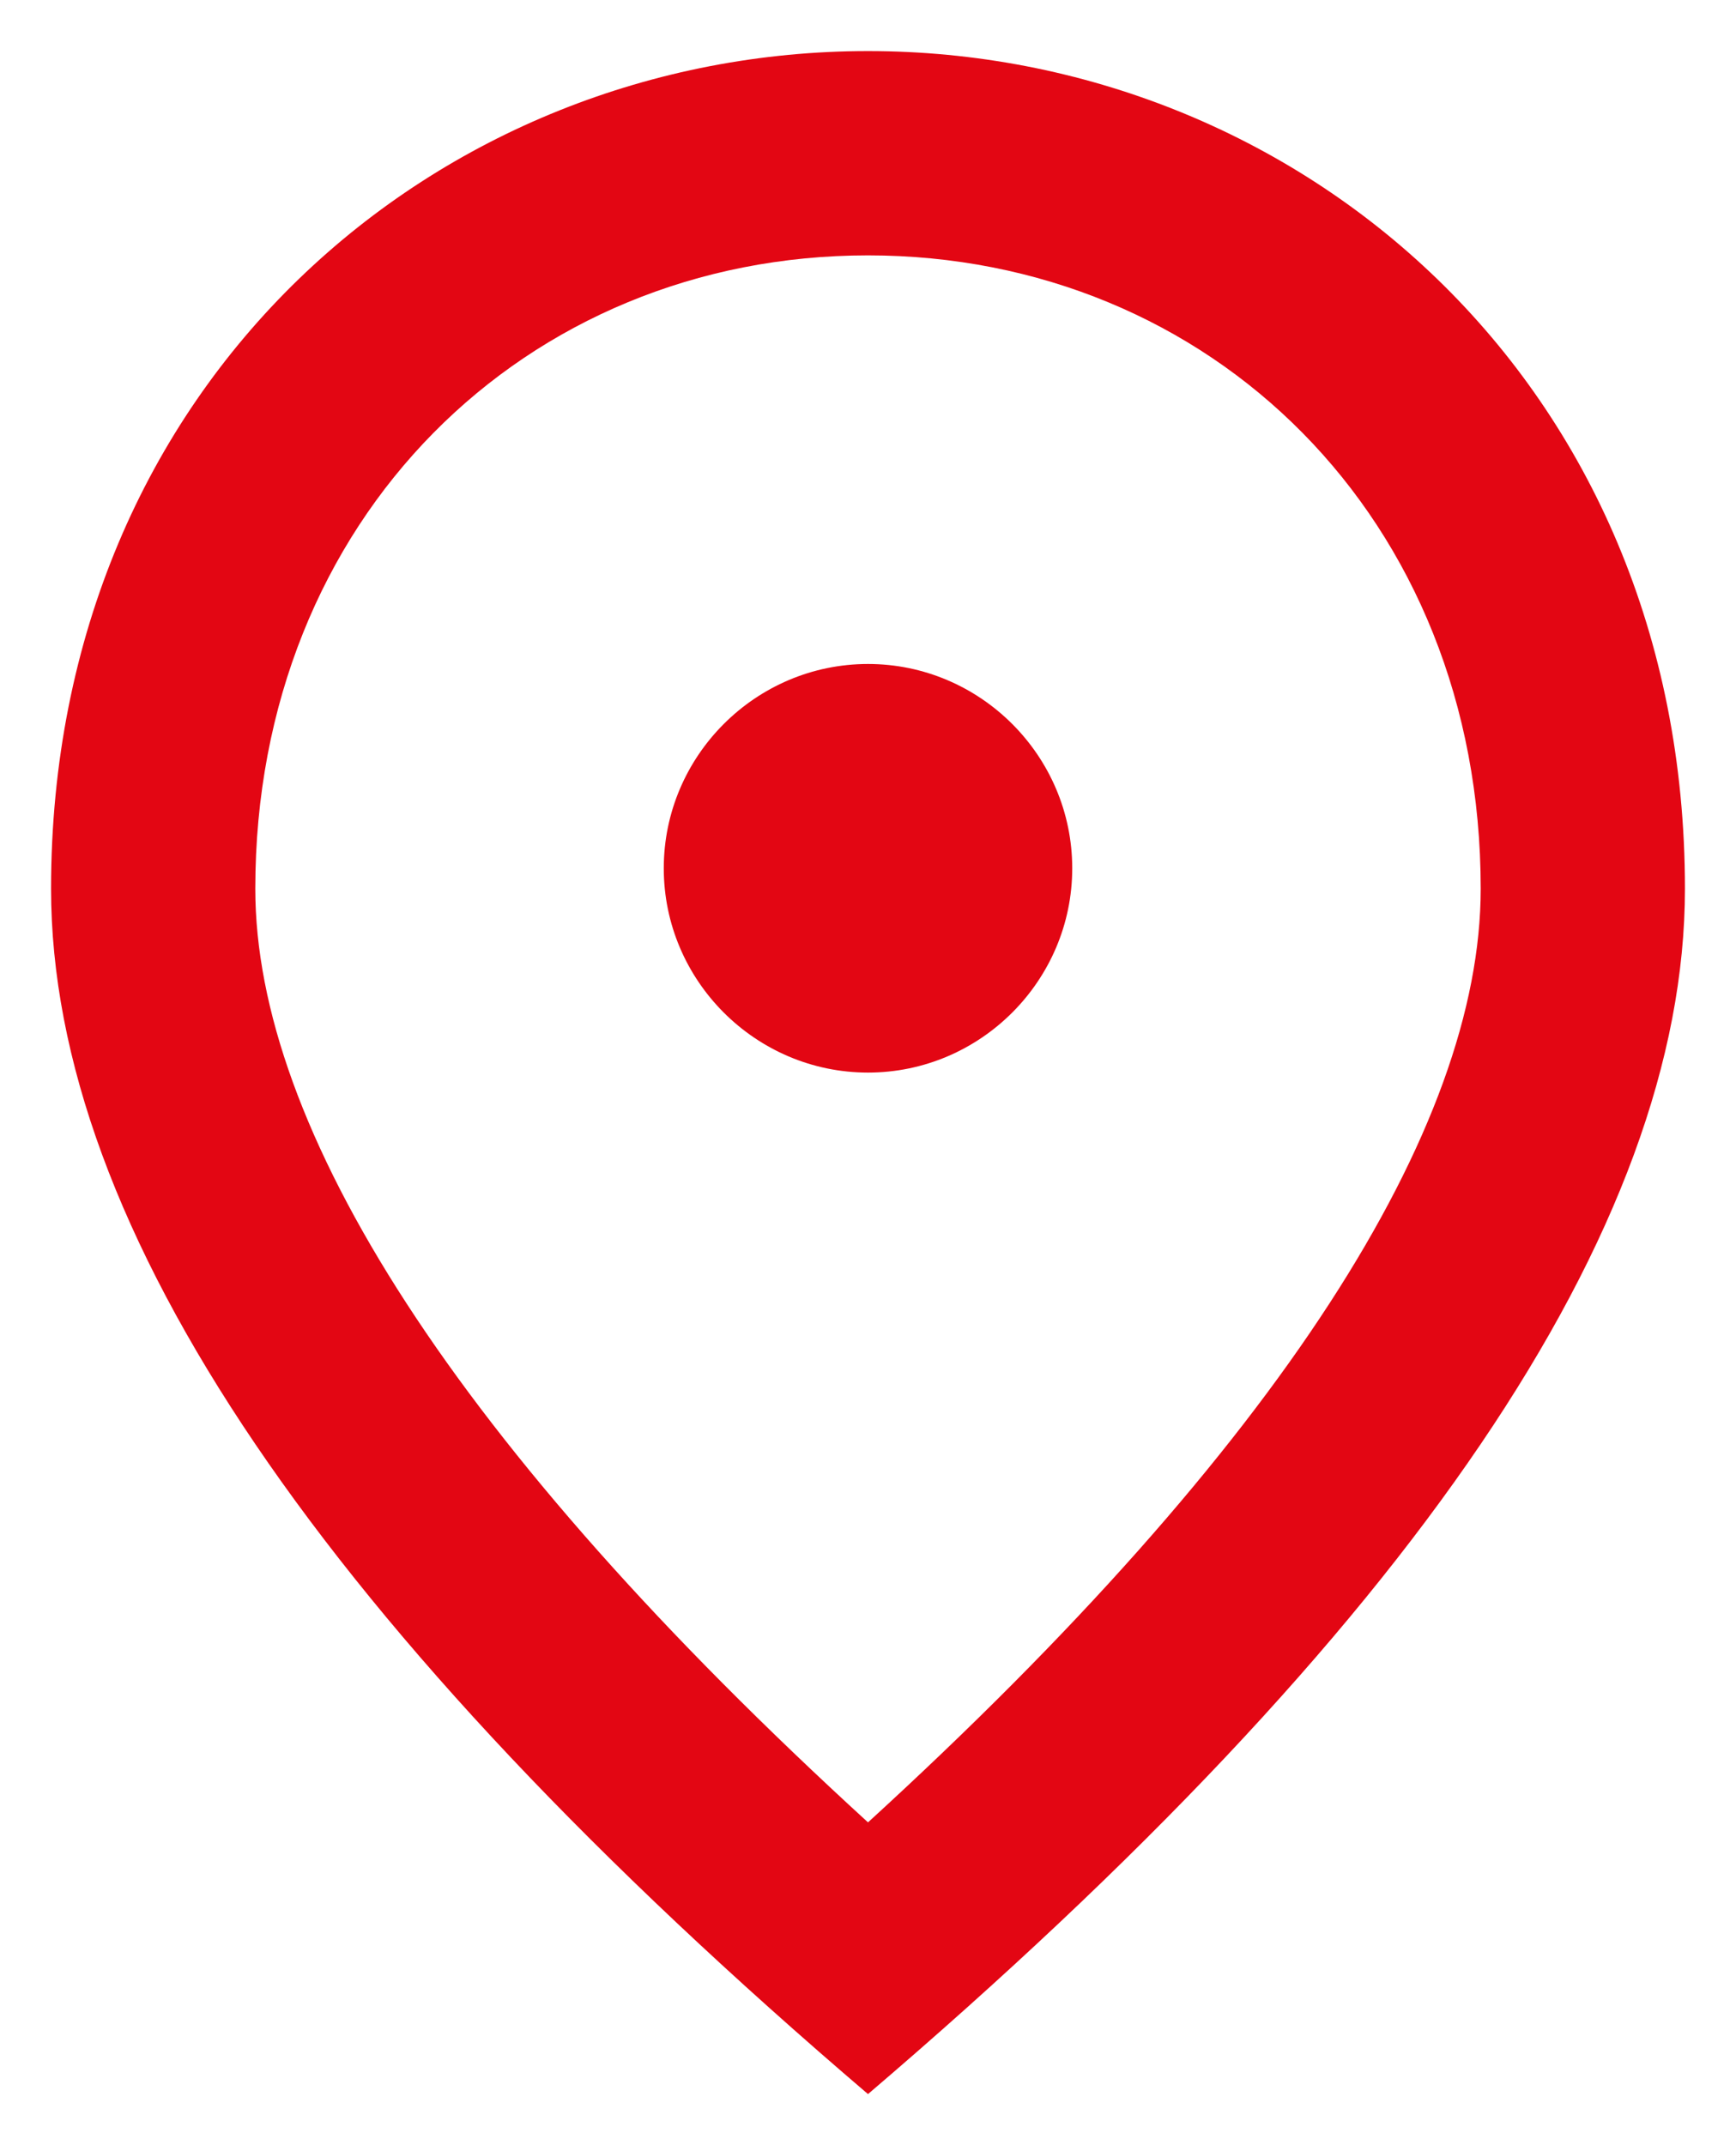 <svg width="17" height="21" viewBox="0 0 17 21" fill="none" xmlns="http://www.w3.org/2000/svg">
<path d="M8.5 10.5C7.4 10.5 6.5 9.6 6.5 8.5C6.5 7.4 7.4 6.5 8.5 6.5C9.6 6.5 10.5 7.4 10.5 8.5C10.5 9.6 9.6 10.5 8.5 10.5ZM14.5 8.7C14.5 5.07 11.85 2.5 8.5 2.5C5.15 2.5 2.5 5.07 2.5 8.7C2.5 11.04 4.45 14.14 8.5 17.84C12.55 14.14 14.5 11.04 14.5 8.7ZM8.5 0.5C12.7 0.5 16.5 3.72 16.5 8.7C16.5 12.02 13.83 15.95 8.5 20.5C3.17 15.95 0.5 12.02 0.5 8.7C0.5 3.72 4.3 0.5 8.5 0.5Z" fill="#E30613"/>
</svg>
